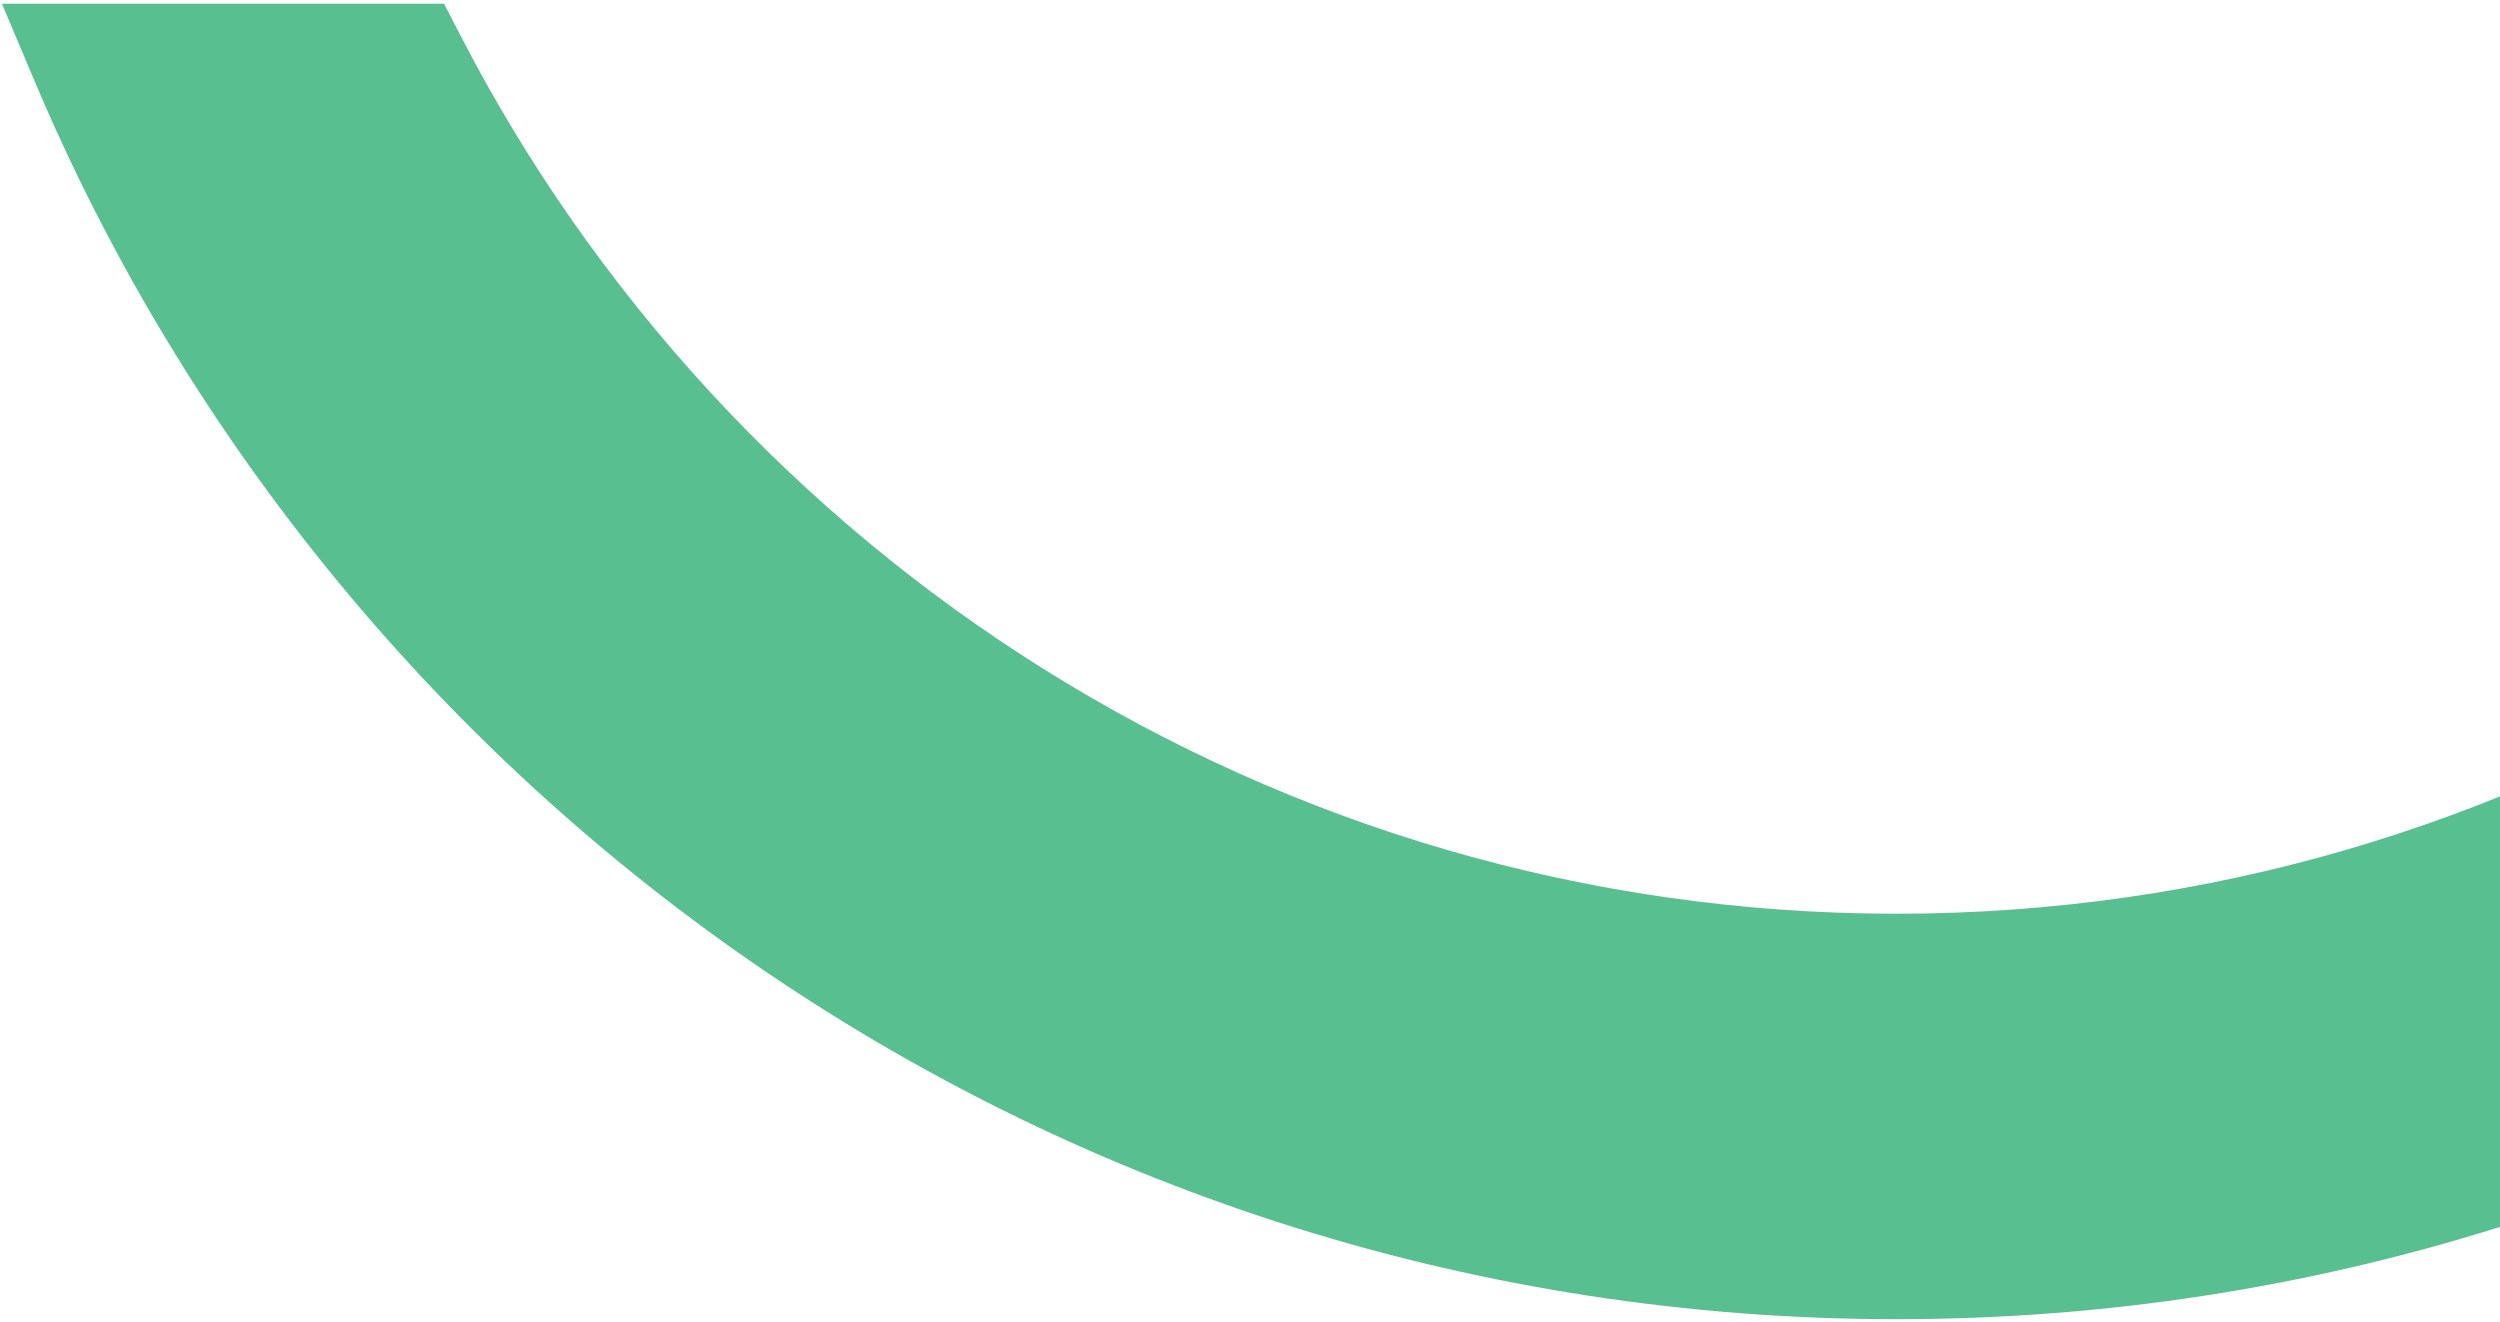 <svg xmlns="http://www.w3.org/2000/svg" width="382" height="202" fill="none"><path fill="#57BF90" stroke="#57BF90" stroke-width="8.426" d="M516.83 4.787h-2.569l-1.177 2.284C471.312 88.205 386.921 143.83 289.776 143.83S108.24 88.205 66.468 7.071L65.29 4.787H6.648l2.47 5.852c46.27 109.588 154.64 186.72 280.658 186.72 126.018 0 234.388-77.132 280.658-186.72l2.47-5.852H516.83Z"/></svg>